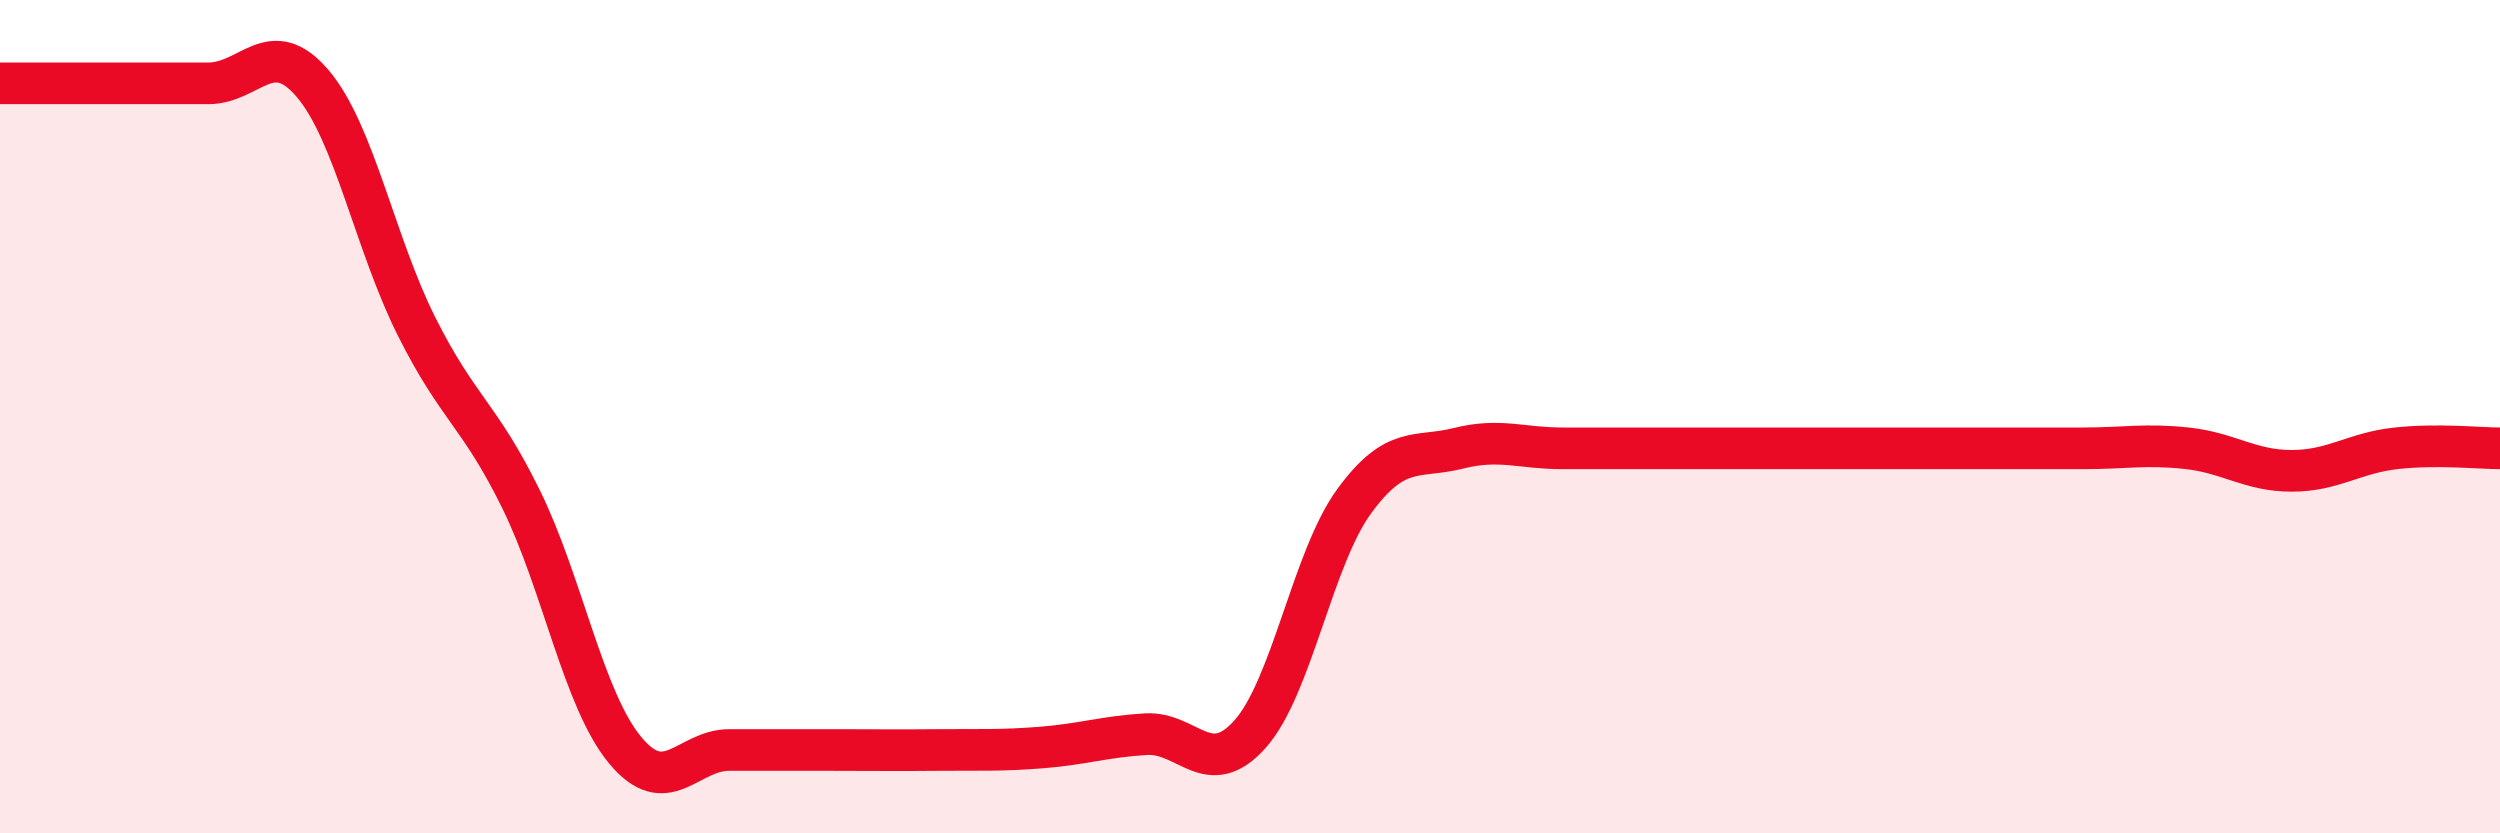 
    <svg width="60" height="20" viewBox="0 0 60 20" xmlns="http://www.w3.org/2000/svg">
      <path
        d="M 0,2 C 0.5,2 1.5,2 2.5,2 C 3.5,2 4,2 5,2 C 6,2 6.5,0.83 7.5,2 C 8.5,3.17 9,5.85 10,7.84 C 11,9.83 11.5,9.94 12.5,11.97 C 13.5,14 14,16.79 15,18 C 16,19.21 16.5,18 17.5,18 C 18.5,18 19,18 20,18 C 21,18 21.5,18.01 22.5,18 C 23.5,17.99 24,18.02 25,17.94 C 26,17.86 26.5,17.68 27.5,17.62 C 28.5,17.56 29,18.74 30,17.62 C 31,16.5 31.5,13.4 32.5,12.03 C 33.5,10.66 34,11.01 35,10.76 C 36,10.51 36.5,10.76 37.5,10.76 C 38.5,10.76 39,10.76 40,10.76 C 41,10.76 41.5,10.76 42.5,10.76 C 43.5,10.76 44,10.76 45,10.76 C 46,10.76 46.5,10.76 47.5,10.76 C 48.5,10.76 49,10.76 50,10.76 C 51,10.76 51.5,10.65 52.5,10.76 C 53.5,10.87 54,11.3 55,11.3 C 56,11.3 56.5,10.87 57.5,10.76 C 58.5,10.65 59.5,10.76 60,10.76L60 20L0 20Z"
        fill="#EB0A25"
        opacity="0.1"
        stroke-linecap="round"
        stroke-linejoin="round"
      />
      <path
        d="M 0,2 C 0.5,2 1.5,2 2.5,2 C 3.5,2 4,2 5,2 C 6,2 6.5,0.83 7.5,2 C 8.5,3.17 9,5.85 10,7.84 C 11,9.83 11.5,9.94 12.5,11.97 C 13.5,14 14,16.79 15,18 C 16,19.21 16.5,18 17.5,18 C 18.5,18 19,18 20,18 C 21,18 21.5,18.01 22.5,18 C 23.5,17.99 24,18.02 25,17.94 C 26,17.86 26.5,17.68 27.5,17.62 C 28.5,17.56 29,18.74 30,17.62 C 31,16.5 31.5,13.4 32.5,12.03 C 33.5,10.66 34,11.01 35,10.76 C 36,10.51 36.5,10.76 37.5,10.76 C 38.5,10.76 39,10.76 40,10.76 C 41,10.76 41.5,10.76 42.5,10.76 C 43.5,10.76 44,10.76 45,10.76 C 46,10.76 46.5,10.76 47.5,10.76 C 48.5,10.76 49,10.76 50,10.76 C 51,10.76 51.5,10.65 52.5,10.76 C 53.5,10.87 54,11.3 55,11.3 C 56,11.3 56.5,10.87 57.5,10.76 C 58.5,10.65 59.5,10.76 60,10.76"
        stroke="#EB0A25"
        stroke-width="1"
        fill="none"
        stroke-linecap="round"
        stroke-linejoin="round"
      />
    </svg>
  